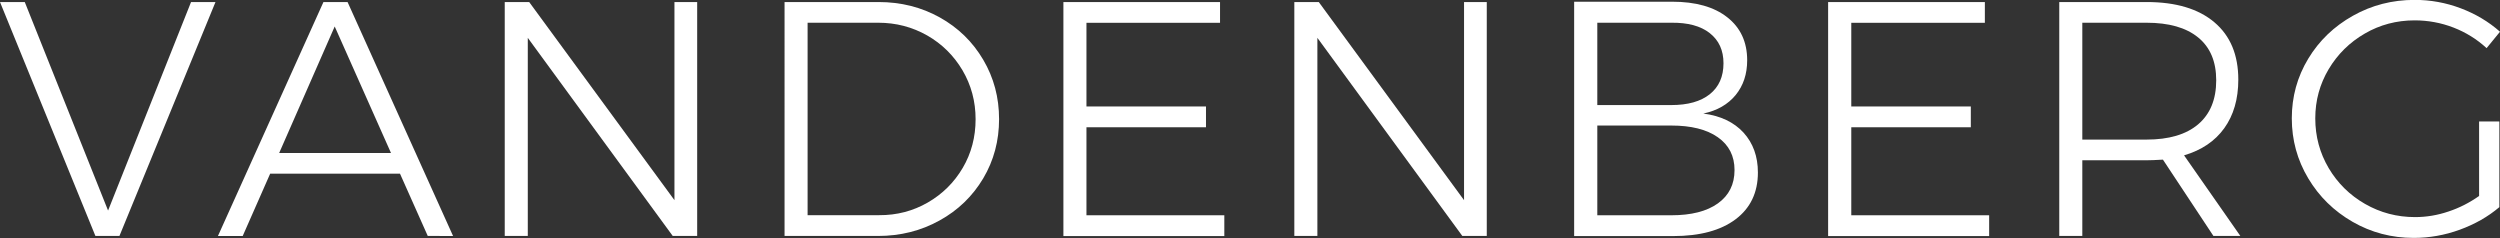 <?xml version="1.0" encoding="utf-8"?>
<!-- Generator: Adobe Illustrator 23.0.2, SVG Export Plug-In . SVG Version: 6.00 Build 0)  -->
<svg version="1.1" id="Laag_1" xmlns="http://www.w3.org/2000/svg" xmlns:xlink="http://www.w3.org/1999/xlink" x="0px" y="0px"
	 width="233.19px" height="22.2px" viewBox="0 0 233.19 22.2" style="enable-background:new 0 0 233.19 22.2;" xml:space="preserve"
	>
<rect x="0" y="0" width="233.19" height="22.2" fill="#333333" stroke="none"/>
<style type="text/css">
	.st0{fill:#FFFFFF;}
</style>
<g>
	<path class="st0" d="M0,0.19h2.31l7.77,19.45l7.74-19.45h2.28l-8.96,21.82H8.9L0,0.19z"/>
	<path class="st0" d="M39.9,22.01l-2.59-5.81H25.2l-2.56,5.81h-2.31l9.84-21.82h2.25l9.84,21.82H39.9z M26.04,14.27h10.43
		l-5.25-11.8L26.04,14.27z"/>
	<path class="st0" d="M62.91,0.19h2.12v21.82h-2.28L49.23,3.53v18.48h-2.15V0.19h2.28l13.55,18.48V0.19z"/>
	<path class="st0" d="M87.65,1.62c1.72,0.96,3.07,2.27,4.06,3.95c0.99,1.68,1.48,3.52,1.48,5.54c0,2.02-0.49,3.86-1.48,5.53
		c-0.99,1.66-2.35,2.98-4.08,3.93c-1.73,0.96-3.64,1.44-5.74,1.44h-8.71V0.19h8.77C84.04,0.19,85.94,0.67,87.65,1.62z M86.54,18.89
		c1.37-0.79,2.46-1.87,3.26-3.23s1.2-2.88,1.2-4.54c0-1.66-0.41-3.18-1.22-4.56c-0.81-1.37-1.91-2.46-3.29-3.25
		c-1.39-0.79-2.91-1.19-4.57-1.19h-6.59v17.95h6.68C83.66,20.08,85.17,19.68,86.54,18.89z"/>
	<path class="st0" d="M99.19,0.19h14.61v1.94h-12.46v7.8h11.15v1.94h-11.15v8.21h12.86v1.94H99.19V0.19z"/>
	<path class="st0" d="M136.56,0.19h2.12v21.82h-2.28L122.88,3.53v18.48h-2.15V0.19h2.28l13.55,18.48V0.19z"/>
	<path class="st0" d="M161.11,1.61c1.24,0.97,1.86,2.31,1.86,4.01c0,1.29-0.36,2.37-1.08,3.25c-0.72,0.87-1.72,1.45-3.01,1.72
		c1.6,0.21,2.85,0.8,3.75,1.78c0.89,0.98,1.34,2.22,1.34,3.72c0,1.87-0.7,3.33-2.09,4.37c-1.39,1.04-3.33,1.56-5.81,1.56h-9.24V0.16
		h9.15C158.16,0.16,159.88,0.64,161.11,1.61z M159.48,8.79c0.85-0.68,1.28-1.64,1.28-2.89c0-1.21-0.43-2.14-1.28-2.81
		c-0.85-0.67-2.05-0.99-3.59-0.97h-6.9V9.8h6.9C157.43,9.8,158.62,9.47,159.48,8.79z M160.24,18.97c1.03-0.74,1.55-1.77,1.55-3.11
		c0-1.31-0.52-2.33-1.56-3.06c-1.04-0.73-2.49-1.09-4.34-1.09h-6.9v8.37h6.9C157.76,20.08,159.21,19.71,160.24,18.97z"/>
	<path class="st0" d="M170.53,0.19h14.61v1.94h-12.46v7.8h11.15v1.94h-11.15v8.21h12.86v1.94h-15.02V0.19z"/>
	<path class="st0" d="M206.46,22.01l-4.71-7.12c-0.67,0.04-1.18,0.06-1.53,0.06h-5.99v7.06h-2.15V0.19h8.15
		c2.73,0,4.83,0.63,6.32,1.89c1.49,1.26,2.23,3.04,2.23,5.35c0,1.81-0.44,3.32-1.31,4.53c-0.87,1.21-2.12,2.05-3.75,2.53l5.25,7.52
		H206.46z M200.22,13.02c2.08,0,3.69-0.47,4.81-1.42c1.12-0.95,1.69-2.32,1.69-4.11c0-1.75-0.56-3.08-1.69-4s-2.73-1.37-4.81-1.37
		h-5.99v10.9H200.22z"/>
	<path class="st0" d="M231.22,11.33h1.91v7.99c-1.06,0.9-2.3,1.6-3.7,2.11c-1.4,0.51-2.84,0.76-4.29,0.76c-2.06,0-3.96-0.5-5.7-1.5
		c-1.74-1-3.12-2.35-4.14-4.06c-1.02-1.71-1.53-3.57-1.53-5.59c0-2.02,0.51-3.87,1.53-5.56c1.02-1.69,2.41-3.02,4.17-4.01
		c1.76-0.99,3.68-1.48,5.76-1.48c1.48,0,2.91,0.26,4.29,0.78c1.38,0.52,2.61,1.25,3.67,2.19l-1.25,1.53
		c-0.9-0.83-1.93-1.47-3.09-1.92c-1.17-0.45-2.37-0.67-3.62-0.67c-1.69,0-3.24,0.41-4.65,1.23c-1.42,0.82-2.54,1.93-3.37,3.32
		c-0.83,1.4-1.25,2.92-1.25,4.59c0,1.69,0.42,3.23,1.25,4.64c0.83,1.4,1.96,2.52,3.39,3.34c1.43,0.82,2.98,1.23,4.67,1.23
		c1.04,0,2.08-0.17,3.11-0.52c1.03-0.34,1.98-0.83,2.86-1.45V11.33z"/>
</g>
</svg>
